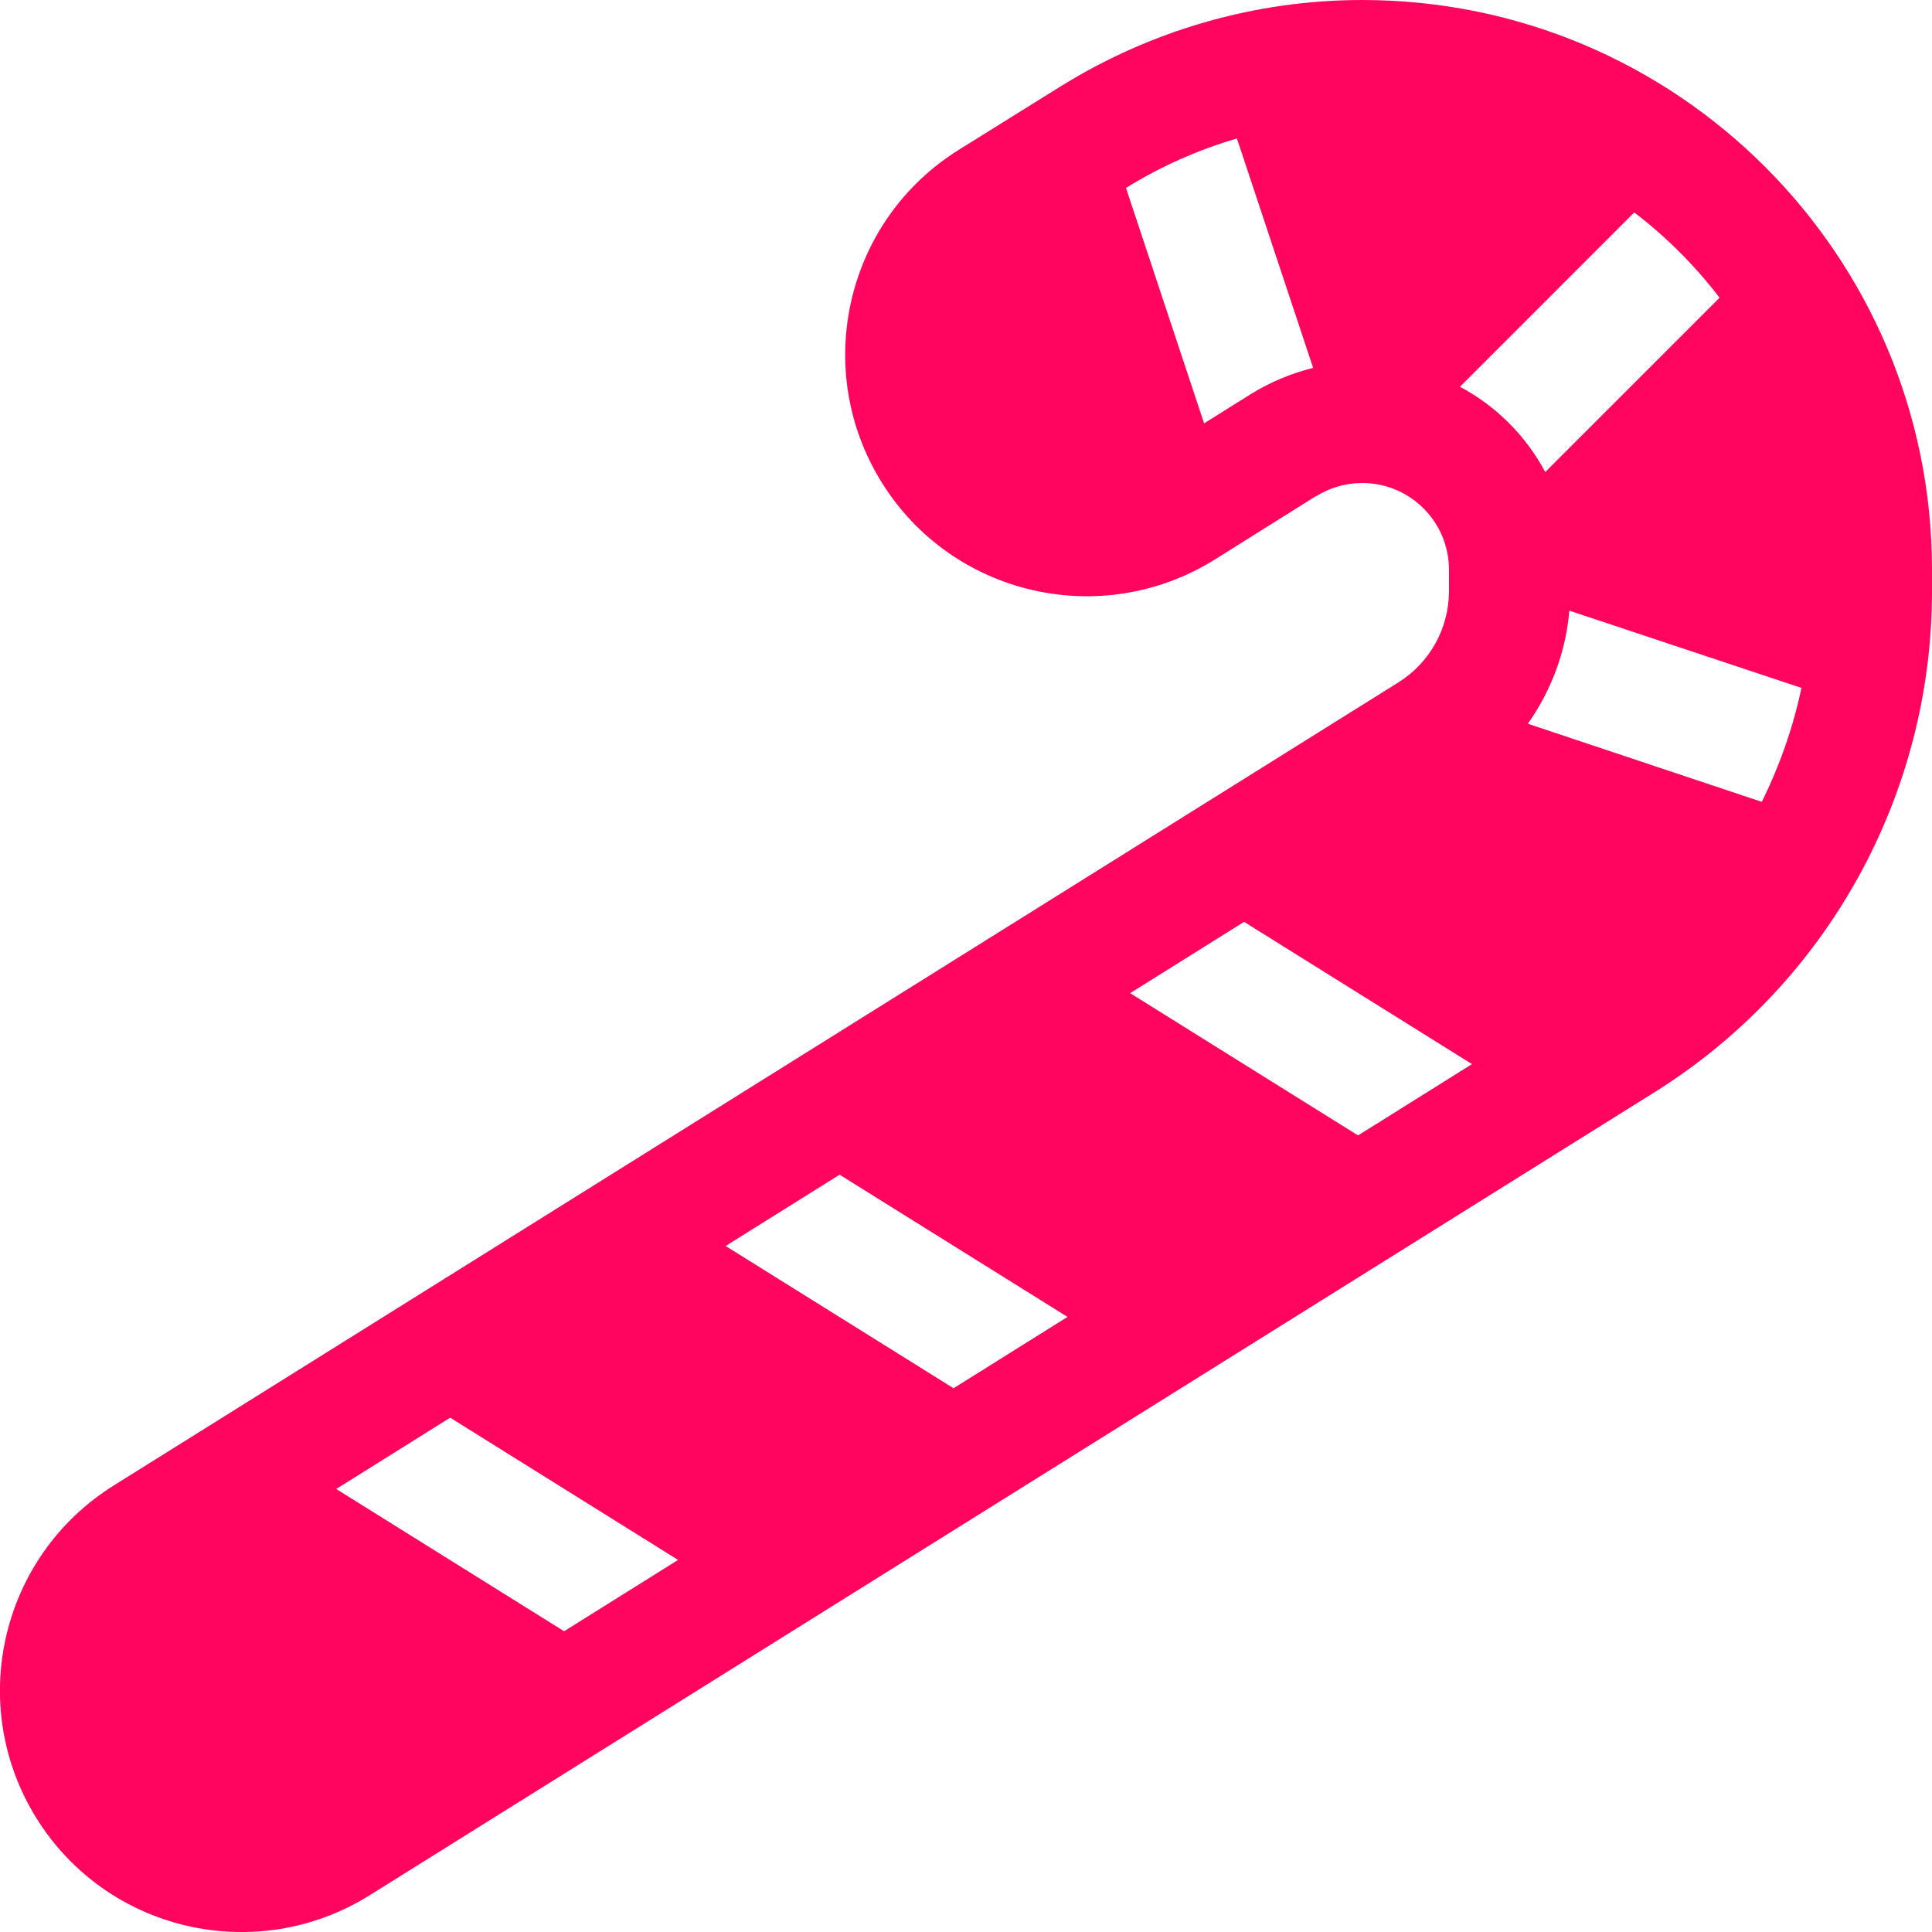 <?xml version="1.0" encoding="UTF-8"?> <svg xmlns="http://www.w3.org/2000/svg" width="66" height="66" viewBox="0 0 66 66" fill="none"> <g clip-path="url(#clip0_2281_116)"> <path d="M44.962 16.951C45.439 16.655 45.981 16.5 46.535 16.5C48.172 16.5 49.5 17.828 49.5 19.465V20.187C49.5 21.463 48.843 22.649 47.76 23.319L3.88 50.75C0.013 53.174 -1.16 58.253 1.25 62.12C3.661 65.987 8.753 67.16 12.62 64.75L56.512 37.318C62.416 33.632 66 27.16 66 20.2V19.465C66 8.714 57.286 0 46.535 0C42.887 0 39.316 1.031 36.21 2.965L32.755 5.118C28.888 7.528 27.715 12.62 30.125 16.487C32.536 20.354 37.628 21.527 41.495 19.117L44.95 16.951H44.962ZM38.465 6.42C39.651 5.685 40.928 5.118 42.255 4.731L44.859 12.568C44.124 12.749 43.416 13.045 42.758 13.445L41.134 14.463L38.465 6.42ZM49.874 13.213L55.829 7.257C56.925 8.095 57.905 9.075 58.742 10.171L52.787 16.126C52.13 14.889 51.111 13.87 49.874 13.213ZM53.599 20.857L61.54 23.5C61.256 24.853 60.792 26.168 60.186 27.393L52.194 24.724C52.993 23.59 53.496 22.262 53.612 20.844L53.599 20.857ZM42.5 31.492L50.286 36.352L46.393 38.788L38.607 33.928L42.5 31.492ZM28.682 40.129L36.468 44.988L32.575 47.425L24.789 42.565L28.682 40.129ZM15.378 48.43L23.164 53.29L19.271 55.726L11.486 50.866L15.378 48.43Z" fill="#FF055F"></path> </g> <defs> <clipPath id="clip0_2281_116"> <rect width="66" height="66" fill="white"></rect> </clipPath> </defs> </svg> 